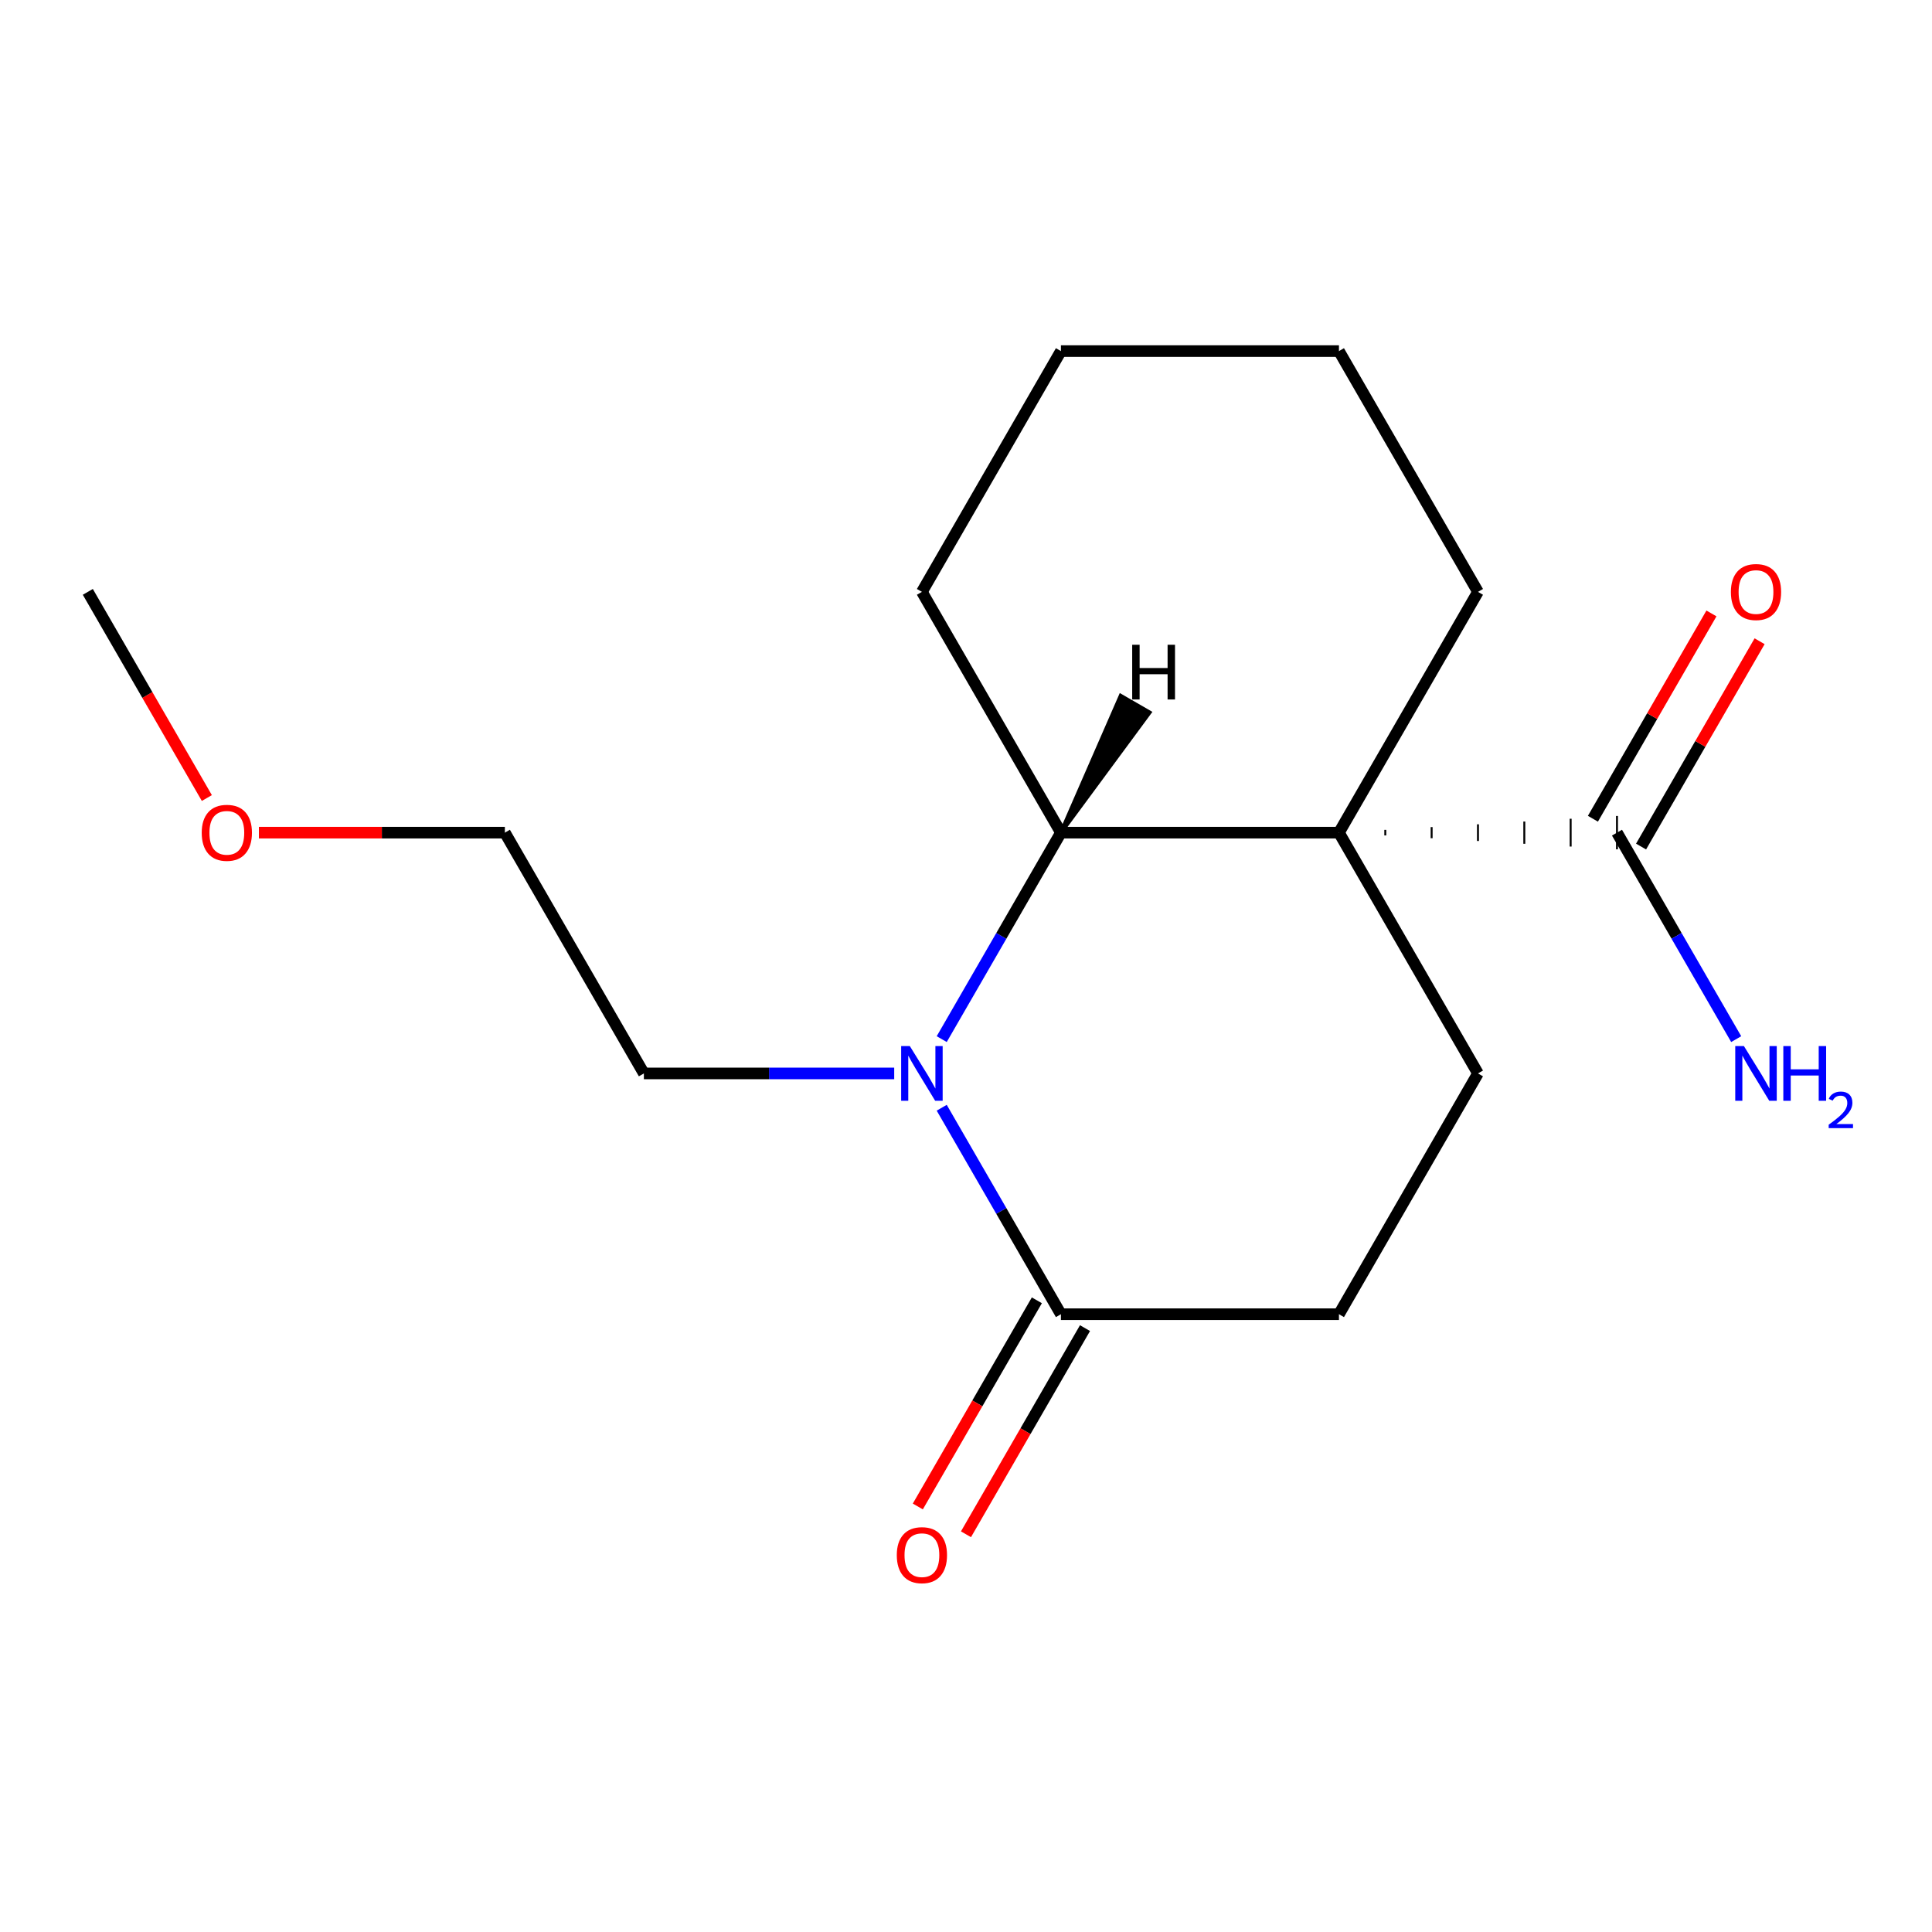 <?xml version='1.0' encoding='iso-8859-1'?>
<svg version='1.1' baseProfile='full'
              xmlns='http://www.w3.org/2000/svg'
                      xmlns:rdkit='http://www.rdkit.org/xml'
                      xmlns:xlink='http://www.w3.org/1999/xlink'
                  xml:space='preserve'
width='1000px' height='1000px' viewBox='0 0 1000 1000'>
<!-- END OF HEADER -->
<rect style='opacity:1.0;fill:#FFFFFF;stroke:none' width='1000' height='1000' x='0' y='0'> </rect>
<path class='bond-1' d='M 693.041,430.978 L 549.133,430.978' style='fill:none;fill-rule:evenodd;stroke:#000000;stroke-width:6px;stroke-linecap:butt;stroke-linejoin:miter;stroke-opacity:1' />
<path class='bond-3' d='M 717.026,432.417 L 717.026,429.539' style='fill:none;fill-rule:evenodd;stroke:#000000;stroke-width:1.0px;stroke-linecap:butt;stroke-linejoin:miter;stroke-opacity:1' />
<path class='bond-3' d='M 741.01,433.856 L 741.01,428.1' style='fill:none;fill-rule:evenodd;stroke:#000000;stroke-width:1.0px;stroke-linecap:butt;stroke-linejoin:miter;stroke-opacity:1' />
<path class='bond-3' d='M 764.995,435.295 L 764.995,426.66' style='fill:none;fill-rule:evenodd;stroke:#000000;stroke-width:1.0px;stroke-linecap:butt;stroke-linejoin:miter;stroke-opacity:1' />
<path class='bond-3' d='M 788.98,436.734 L 788.98,425.221' style='fill:none;fill-rule:evenodd;stroke:#000000;stroke-width:1.0px;stroke-linecap:butt;stroke-linejoin:miter;stroke-opacity:1' />
<path class='bond-3' d='M 812.964,438.173 L 812.964,423.782' style='fill:none;fill-rule:evenodd;stroke:#000000;stroke-width:1.0px;stroke-linecap:butt;stroke-linejoin:miter;stroke-opacity:1' />
<path class='bond-3' d='M 836.949,439.612 L 836.949,422.343' style='fill:none;fill-rule:evenodd;stroke:#000000;stroke-width:1.0px;stroke-linecap:butt;stroke-linejoin:miter;stroke-opacity:1' />
<path class='bond-4' d='M 693.041,430.978 L 764.995,555.606' style='fill:none;fill-rule:evenodd;stroke:#000000;stroke-width:6px;stroke-linecap:butt;stroke-linejoin:miter;stroke-opacity:1' />
<path class='bond-9' d='M 693.041,430.978 L 764.995,306.35' style='fill:none;fill-rule:evenodd;stroke:#000000;stroke-width:6px;stroke-linecap:butt;stroke-linejoin:miter;stroke-opacity:1' />
<path class='bond-0' d='M 487.431,537.848 L 518.282,484.413' style='fill:none;fill-rule:evenodd;stroke:#0000FF;stroke-width:6px;stroke-linecap:butt;stroke-linejoin:miter;stroke-opacity:1' />
<path class='bond-0' d='M 518.282,484.413 L 549.133,430.978' style='fill:none;fill-rule:evenodd;stroke:#000000;stroke-width:6px;stroke-linecap:butt;stroke-linejoin:miter;stroke-opacity:1' />
<path class='bond-10' d='M 462.841,555.606 L 398.056,555.606' style='fill:none;fill-rule:evenodd;stroke:#0000FF;stroke-width:6px;stroke-linecap:butt;stroke-linejoin:miter;stroke-opacity:1' />
<path class='bond-10' d='M 398.056,555.606 L 333.271,555.606' style='fill:none;fill-rule:evenodd;stroke:#000000;stroke-width:6px;stroke-linecap:butt;stroke-linejoin:miter;stroke-opacity:1' />
<path class='bond-18' d='M 487.431,573.363 L 518.282,626.799' style='fill:none;fill-rule:evenodd;stroke:#0000FF;stroke-width:6px;stroke-linecap:butt;stroke-linejoin:miter;stroke-opacity:1' />
<path class='bond-18' d='M 518.282,626.799 L 549.133,680.234' style='fill:none;fill-rule:evenodd;stroke:#000000;stroke-width:6px;stroke-linecap:butt;stroke-linejoin:miter;stroke-opacity:1' />
<path class='bond-11' d='M 549.133,430.978 L 477.179,306.35' style='fill:none;fill-rule:evenodd;stroke:#000000;stroke-width:6px;stroke-linecap:butt;stroke-linejoin:miter;stroke-opacity:1' />
<path class='bond-19' d='M 549.133,430.978 L 595.02,368.768 L 580.064,360.134 Z' style='fill:#000000;fill-rule:evenodd;fill-opacity:1;stroke:#000000;stroke-width:2px;stroke-linecap:butt;stroke-linejoin:miter;stroke-opacity:1;' />
<path class='bond-2' d='M 549.133,680.234 L 693.041,680.234' style='fill:none;fill-rule:evenodd;stroke:#000000;stroke-width:6px;stroke-linecap:butt;stroke-linejoin:miter;stroke-opacity:1' />
<path class='bond-6' d='M 536.67,673.038 L 505.865,726.394' style='fill:none;fill-rule:evenodd;stroke:#000000;stroke-width:6px;stroke-linecap:butt;stroke-linejoin:miter;stroke-opacity:1' />
<path class='bond-6' d='M 505.865,726.394 L 475.061,779.749' style='fill:none;fill-rule:evenodd;stroke:#FF0000;stroke-width:6px;stroke-linecap:butt;stroke-linejoin:miter;stroke-opacity:1' />
<path class='bond-6' d='M 561.596,687.429 L 530.791,740.784' style='fill:none;fill-rule:evenodd;stroke:#000000;stroke-width:6px;stroke-linecap:butt;stroke-linejoin:miter;stroke-opacity:1' />
<path class='bond-6' d='M 530.791,740.784 L 499.986,794.14' style='fill:none;fill-rule:evenodd;stroke:#FF0000;stroke-width:6px;stroke-linecap:butt;stroke-linejoin:miter;stroke-opacity:1' />
<path class='bond-7' d='M 849.412,438.173 L 880.089,385.038' style='fill:none;fill-rule:evenodd;stroke:#000000;stroke-width:6px;stroke-linecap:butt;stroke-linejoin:miter;stroke-opacity:1' />
<path class='bond-7' d='M 880.089,385.038 L 910.767,331.903' style='fill:none;fill-rule:evenodd;stroke:#FF0000;stroke-width:6px;stroke-linecap:butt;stroke-linejoin:miter;stroke-opacity:1' />
<path class='bond-7' d='M 824.486,423.782 L 855.164,370.647' style='fill:none;fill-rule:evenodd;stroke:#000000;stroke-width:6px;stroke-linecap:butt;stroke-linejoin:miter;stroke-opacity:1' />
<path class='bond-7' d='M 855.164,370.647 L 885.841,317.512' style='fill:none;fill-rule:evenodd;stroke:#FF0000;stroke-width:6px;stroke-linecap:butt;stroke-linejoin:miter;stroke-opacity:1' />
<path class='bond-8' d='M 836.949,430.978 L 867.8,484.413' style='fill:none;fill-rule:evenodd;stroke:#000000;stroke-width:6px;stroke-linecap:butt;stroke-linejoin:miter;stroke-opacity:1' />
<path class='bond-8' d='M 867.8,484.413 L 898.651,537.848' style='fill:none;fill-rule:evenodd;stroke:#0000FF;stroke-width:6px;stroke-linecap:butt;stroke-linejoin:miter;stroke-opacity:1' />
<path class='bond-5' d='M 764.995,555.606 L 693.041,680.234' style='fill:none;fill-rule:evenodd;stroke:#000000;stroke-width:6px;stroke-linecap:butt;stroke-linejoin:miter;stroke-opacity:1' />
<path class='bond-15' d='M 764.995,306.35 L 693.041,181.722' style='fill:none;fill-rule:evenodd;stroke:#000000;stroke-width:6px;stroke-linecap:butt;stroke-linejoin:miter;stroke-opacity:1' />
<path class='bond-13' d='M 333.271,555.606 L 261.317,430.978' style='fill:none;fill-rule:evenodd;stroke:#000000;stroke-width:6px;stroke-linecap:butt;stroke-linejoin:miter;stroke-opacity:1' />
<path class='bond-17' d='M 477.179,306.35 L 549.133,181.722' style='fill:none;fill-rule:evenodd;stroke:#000000;stroke-width:6px;stroke-linecap:butt;stroke-linejoin:miter;stroke-opacity:1' />
<path class='bond-12' d='M 134.006,430.978 L 197.661,430.978' style='fill:none;fill-rule:evenodd;stroke:#FF0000;stroke-width:6px;stroke-linecap:butt;stroke-linejoin:miter;stroke-opacity:1' />
<path class='bond-12' d='M 197.661,430.978 L 261.317,430.978' style='fill:none;fill-rule:evenodd;stroke:#000000;stroke-width:6px;stroke-linecap:butt;stroke-linejoin:miter;stroke-opacity:1' />
<path class='bond-14' d='M 107.064,413.06 L 76.259,359.705' style='fill:none;fill-rule:evenodd;stroke:#FF0000;stroke-width:6px;stroke-linecap:butt;stroke-linejoin:miter;stroke-opacity:1' />
<path class='bond-14' d='M 76.259,359.705 L 45.455,306.35' style='fill:none;fill-rule:evenodd;stroke:#000000;stroke-width:6px;stroke-linecap:butt;stroke-linejoin:miter;stroke-opacity:1' />
<path class='bond-16' d='M 693.041,181.722 L 549.133,181.722' style='fill:none;fill-rule:evenodd;stroke:#000000;stroke-width:6px;stroke-linecap:butt;stroke-linejoin:miter;stroke-opacity:1' />
<path  class='atom-1' d='M 470.919 541.446
L 480.199 556.446
Q 481.119 557.926, 482.599 560.606
Q 484.079 563.286, 484.159 563.446
L 484.159 541.446
L 487.919 541.446
L 487.919 569.766
L 484.039 569.766
L 474.079 553.366
Q 472.919 551.446, 471.679 549.246
Q 470.479 547.046, 470.119 546.366
L 470.119 569.766
L 466.439 569.766
L 466.439 541.446
L 470.919 541.446
' fill='#0000FF'/>
<path  class='atom-7' d='M 464.179 804.942
Q 464.179 798.142, 467.539 794.342
Q 470.899 790.542, 477.179 790.542
Q 483.459 790.542, 486.819 794.342
Q 490.179 798.142, 490.179 804.942
Q 490.179 811.822, 486.779 815.742
Q 483.379 819.622, 477.179 819.622
Q 470.939 819.622, 467.539 815.742
Q 464.179 811.862, 464.179 804.942
M 477.179 816.422
Q 481.499 816.422, 483.819 813.542
Q 486.179 810.622, 486.179 804.942
Q 486.179 799.382, 483.819 796.582
Q 481.499 793.742, 477.179 793.742
Q 472.859 793.742, 470.499 796.542
Q 468.179 799.342, 468.179 804.942
Q 468.179 810.662, 470.499 813.542
Q 472.859 816.422, 477.179 816.422
' fill='#FF0000'/>
<path  class='atom-8' d='M 895.903 306.43
Q 895.903 299.63, 899.263 295.83
Q 902.623 292.03, 908.903 292.03
Q 915.183 292.03, 918.543 295.83
Q 921.903 299.63, 921.903 306.43
Q 921.903 313.31, 918.503 317.23
Q 915.103 321.11, 908.903 321.11
Q 902.663 321.11, 899.263 317.23
Q 895.903 313.35, 895.903 306.43
M 908.903 317.91
Q 913.223 317.91, 915.543 315.03
Q 917.903 312.11, 917.903 306.43
Q 917.903 300.87, 915.543 298.07
Q 913.223 295.23, 908.903 295.23
Q 904.583 295.23, 902.223 298.03
Q 899.903 300.83, 899.903 306.43
Q 899.903 312.15, 902.223 315.03
Q 904.583 317.91, 908.903 317.91
' fill='#FF0000'/>
<path  class='atom-9' d='M 902.643 541.446
L 911.923 556.446
Q 912.843 557.926, 914.323 560.606
Q 915.803 563.286, 915.883 563.446
L 915.883 541.446
L 919.643 541.446
L 919.643 569.766
L 915.763 569.766
L 905.803 553.366
Q 904.643 551.446, 903.403 549.246
Q 902.203 547.046, 901.843 546.366
L 901.843 569.766
L 898.163 569.766
L 898.163 541.446
L 902.643 541.446
' fill='#0000FF'/>
<path  class='atom-9' d='M 923.043 541.446
L 926.883 541.446
L 926.883 553.486
L 941.363 553.486
L 941.363 541.446
L 945.203 541.446
L 945.203 569.766
L 941.363 569.766
L 941.363 556.686
L 926.883 556.686
L 926.883 569.766
L 923.043 569.766
L 923.043 541.446
' fill='#0000FF'/>
<path  class='atom-9' d='M 946.576 568.772
Q 947.262 567.003, 948.899 566.027
Q 950.536 565.023, 952.806 565.023
Q 955.631 565.023, 957.215 566.555
Q 958.799 568.086, 958.799 570.805
Q 958.799 573.577, 956.74 576.164
Q 954.707 578.751, 950.483 581.814
L 959.116 581.814
L 959.116 583.926
L 946.523 583.926
L 946.523 582.157
Q 950.008 579.675, 952.067 577.827
Q 954.153 575.979, 955.156 574.316
Q 956.159 572.653, 956.159 570.937
Q 956.159 569.142, 955.261 568.139
Q 954.364 567.135, 952.806 567.135
Q 951.301 567.135, 950.298 567.743
Q 949.295 568.35, 948.582 569.696
L 946.576 568.772
' fill='#0000FF'/>
<path  class='atom-13' d='M 104.409 431.058
Q 104.409 424.258, 107.769 420.458
Q 111.129 416.658, 117.409 416.658
Q 123.689 416.658, 127.049 420.458
Q 130.409 424.258, 130.409 431.058
Q 130.409 437.938, 127.009 441.858
Q 123.609 445.738, 117.409 445.738
Q 111.169 445.738, 107.769 441.858
Q 104.409 437.978, 104.409 431.058
M 117.409 442.538
Q 121.729 442.538, 124.049 439.658
Q 126.409 436.738, 126.409 431.058
Q 126.409 425.498, 124.049 422.698
Q 121.729 419.858, 117.409 419.858
Q 113.089 419.858, 110.729 422.658
Q 108.409 425.458, 108.409 431.058
Q 108.409 436.778, 110.729 439.658
Q 113.089 442.538, 117.409 442.538
' fill='#FF0000'/>
<path  class='atom-18' d='M 586.022 333.732
L 589.862 333.732
L 589.862 345.772
L 604.342 345.772
L 604.342 333.732
L 608.182 333.732
L 608.182 362.052
L 604.342 362.052
L 604.342 348.972
L 589.862 348.972
L 589.862 362.052
L 586.022 362.052
L 586.022 333.732
' fill='#000000'/>
</svg>
